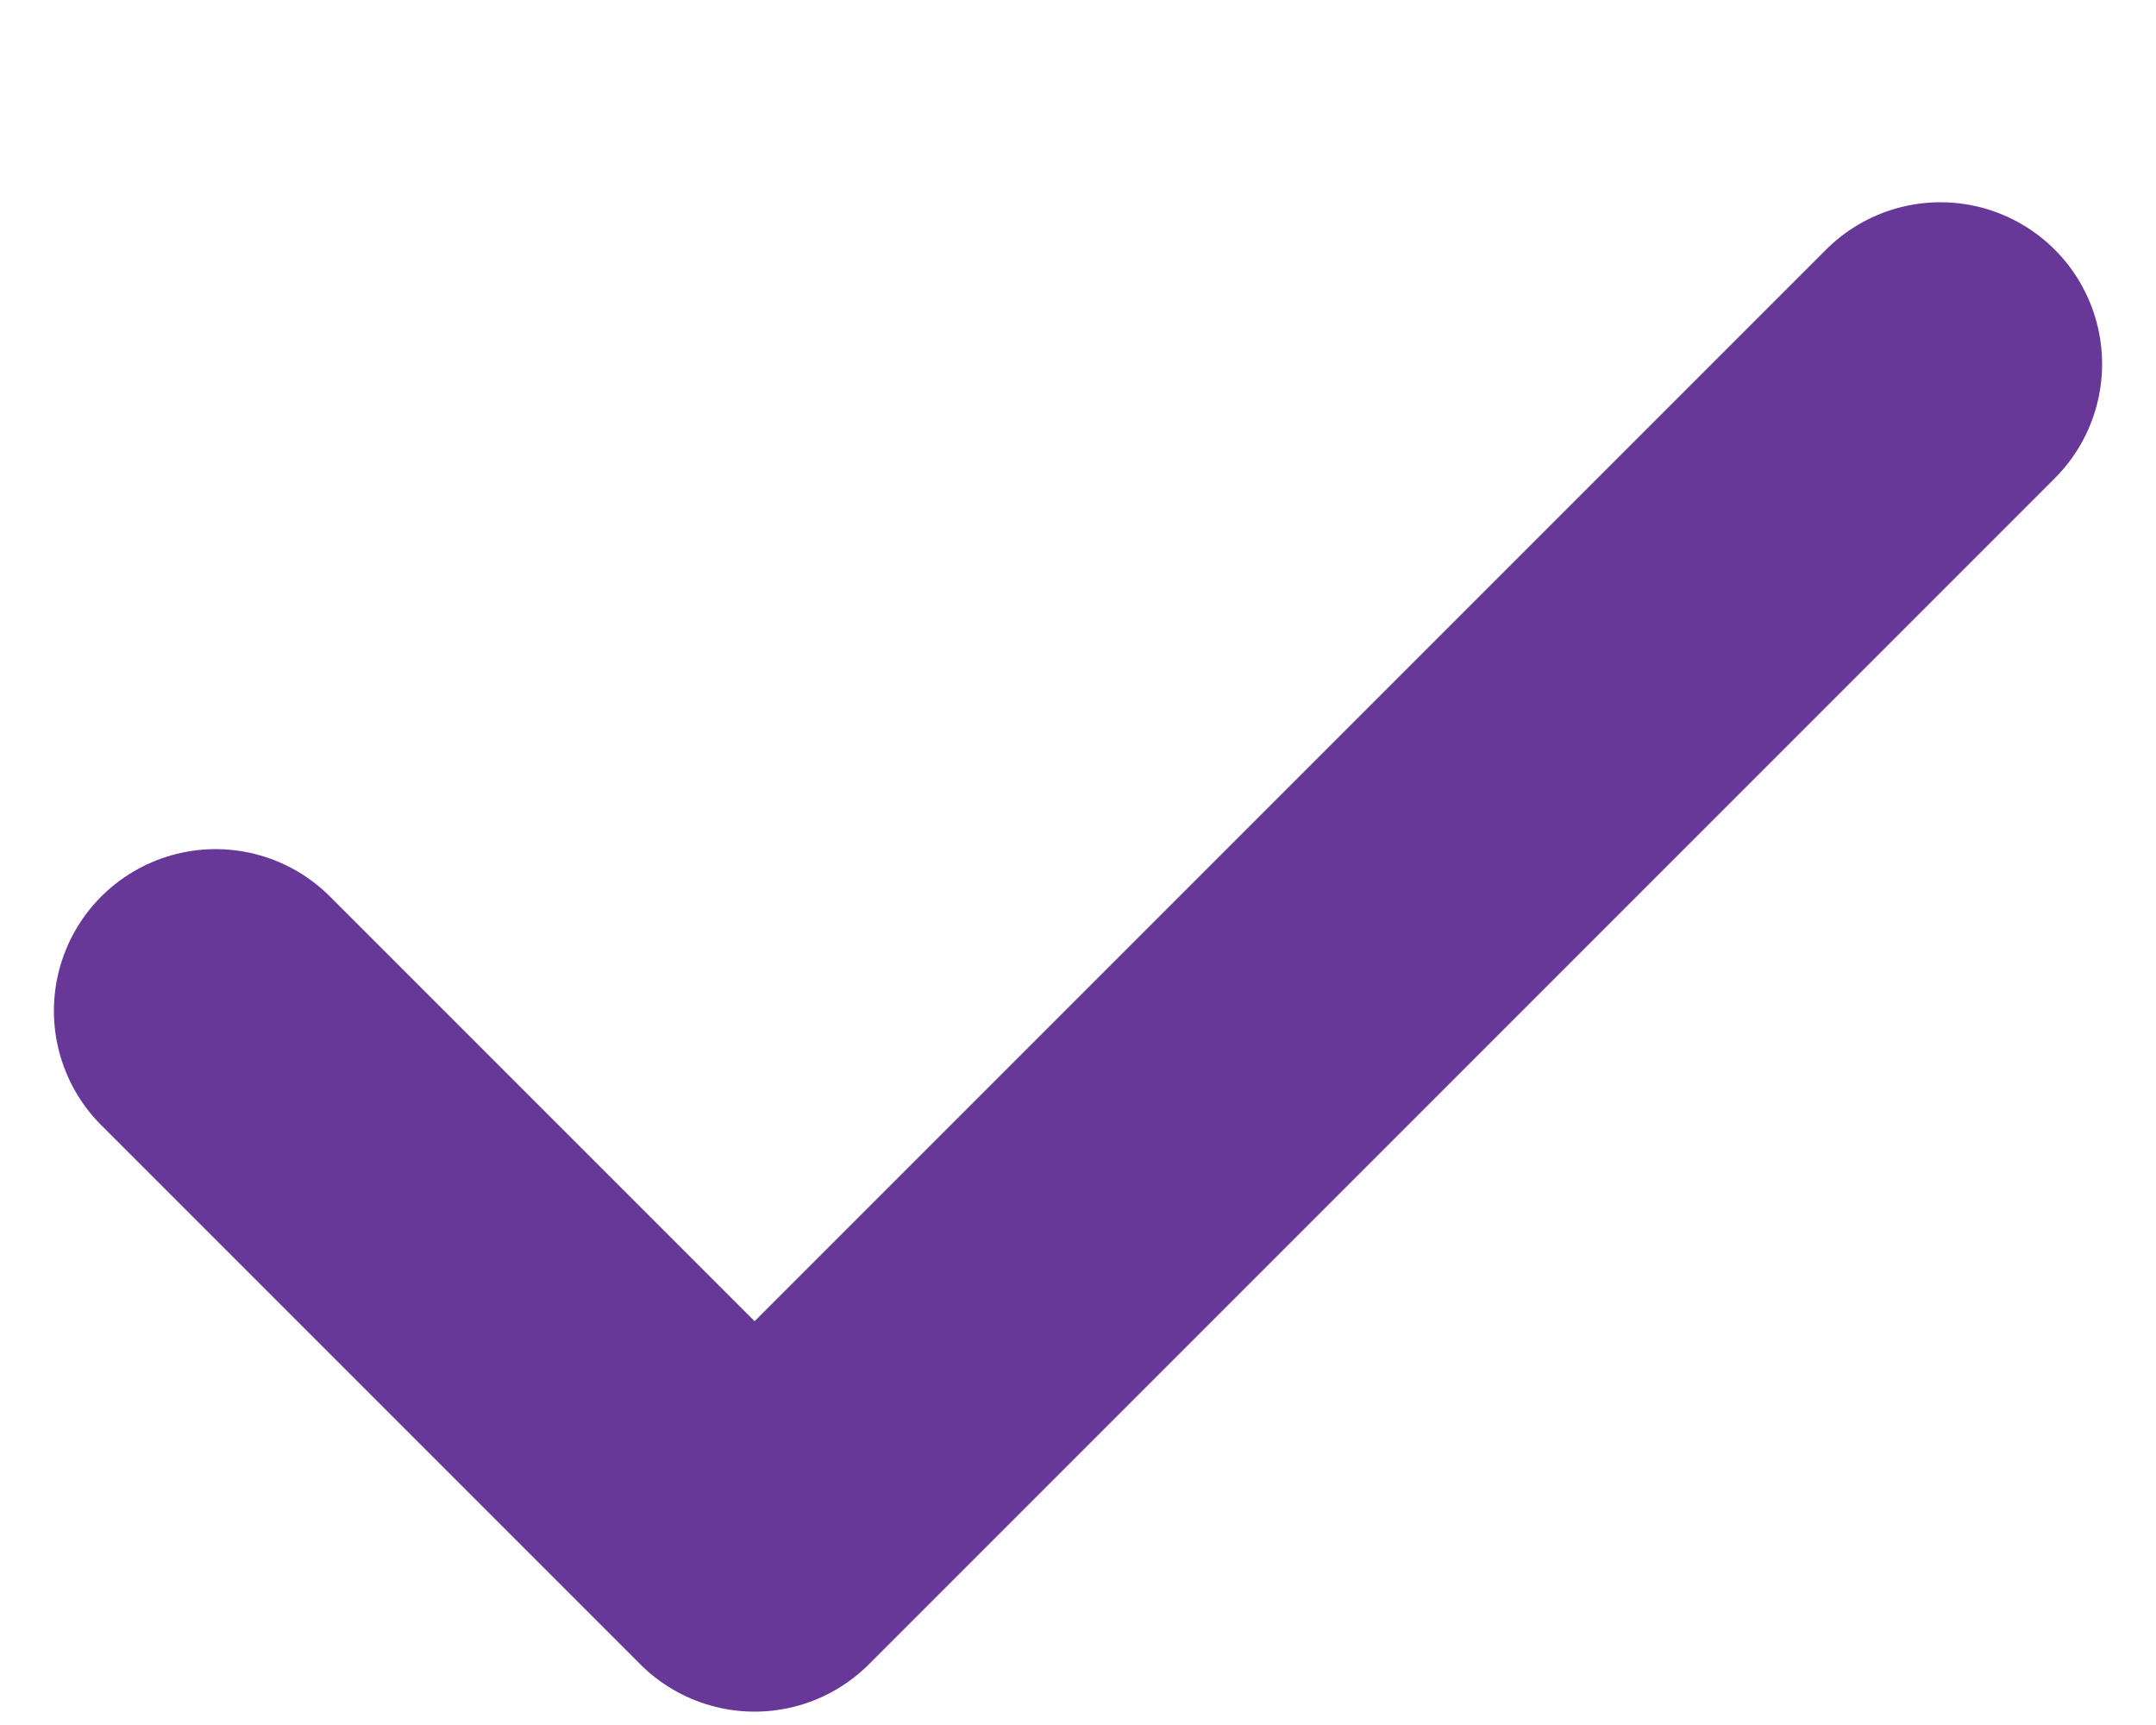 <?xml version="1.0" encoding="UTF-8"?> <svg xmlns="http://www.w3.org/2000/svg" width="10" height="8" viewBox="0 0 10 8" fill="none"><path d="M9 1.688L3.5 7.188L1 4.688" stroke="#673898" stroke-width="1.5" stroke-linecap="round" stroke-linejoin="round"></path></svg> 